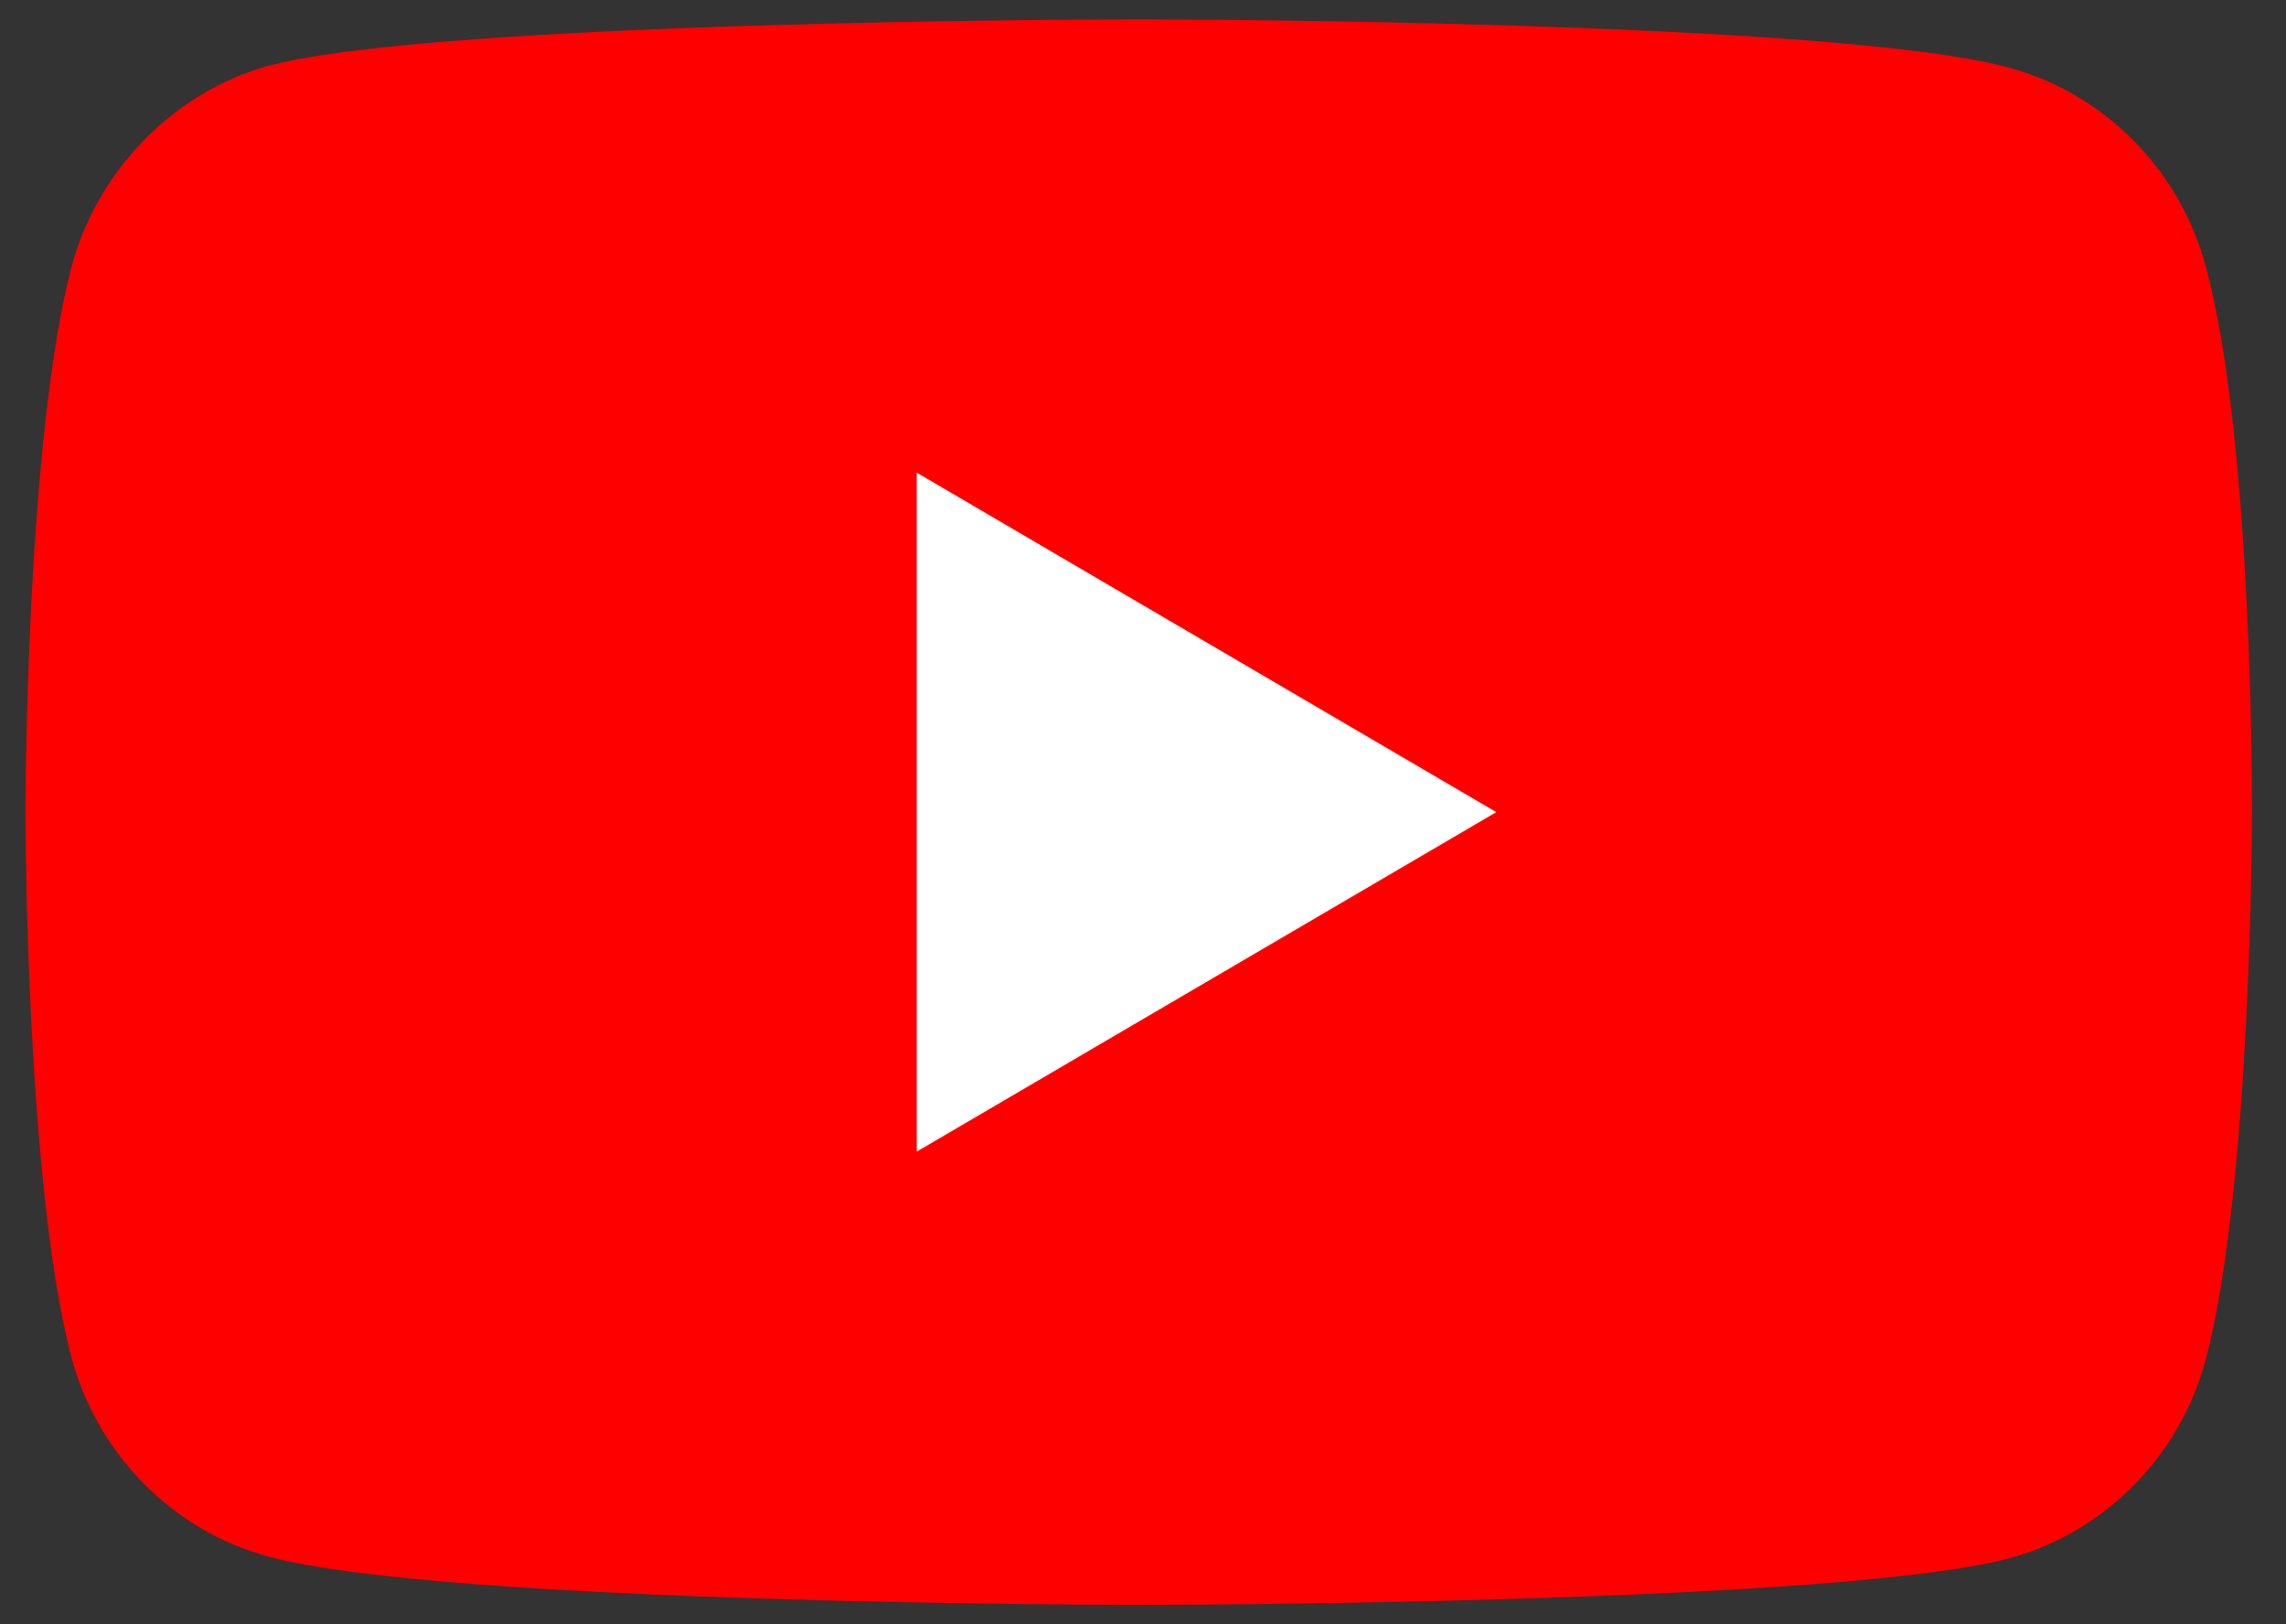 <svg width="38" height="27" viewBox="0 0 38 27" fill="none" xmlns="http://www.w3.org/2000/svg">
<rect x="0" y="0" width="38" height="27" fill="#333333" stroke="none"/>
<path d="M36.671 4.447C36.245 2.835 34.995 1.563 33.409 1.129C30.513 0.323 18.928 0.323 18.928 0.323C18.928 0.323 7.343 0.323 4.447 1.098C2.892 1.532 1.612 2.835 1.185 4.447C0.423 7.392 0.423 13.5 0.423 13.5C0.423 13.5 0.423 19.639 1.185 22.553C1.612 24.165 2.862 25.436 4.447 25.87C7.374 26.677 18.928 26.677 18.928 26.677C18.928 26.677 30.513 26.677 33.409 25.901C34.995 25.467 36.245 24.196 36.671 22.584C37.434 19.639 37.434 13.531 37.434 13.531C37.434 13.531 37.464 7.392 36.671 4.447Z" fill="#FF0000"/>
<path d="M15.239 7.857V19.143L24.873 13.5L15.239 7.857Z" fill="white"/>
</svg>
